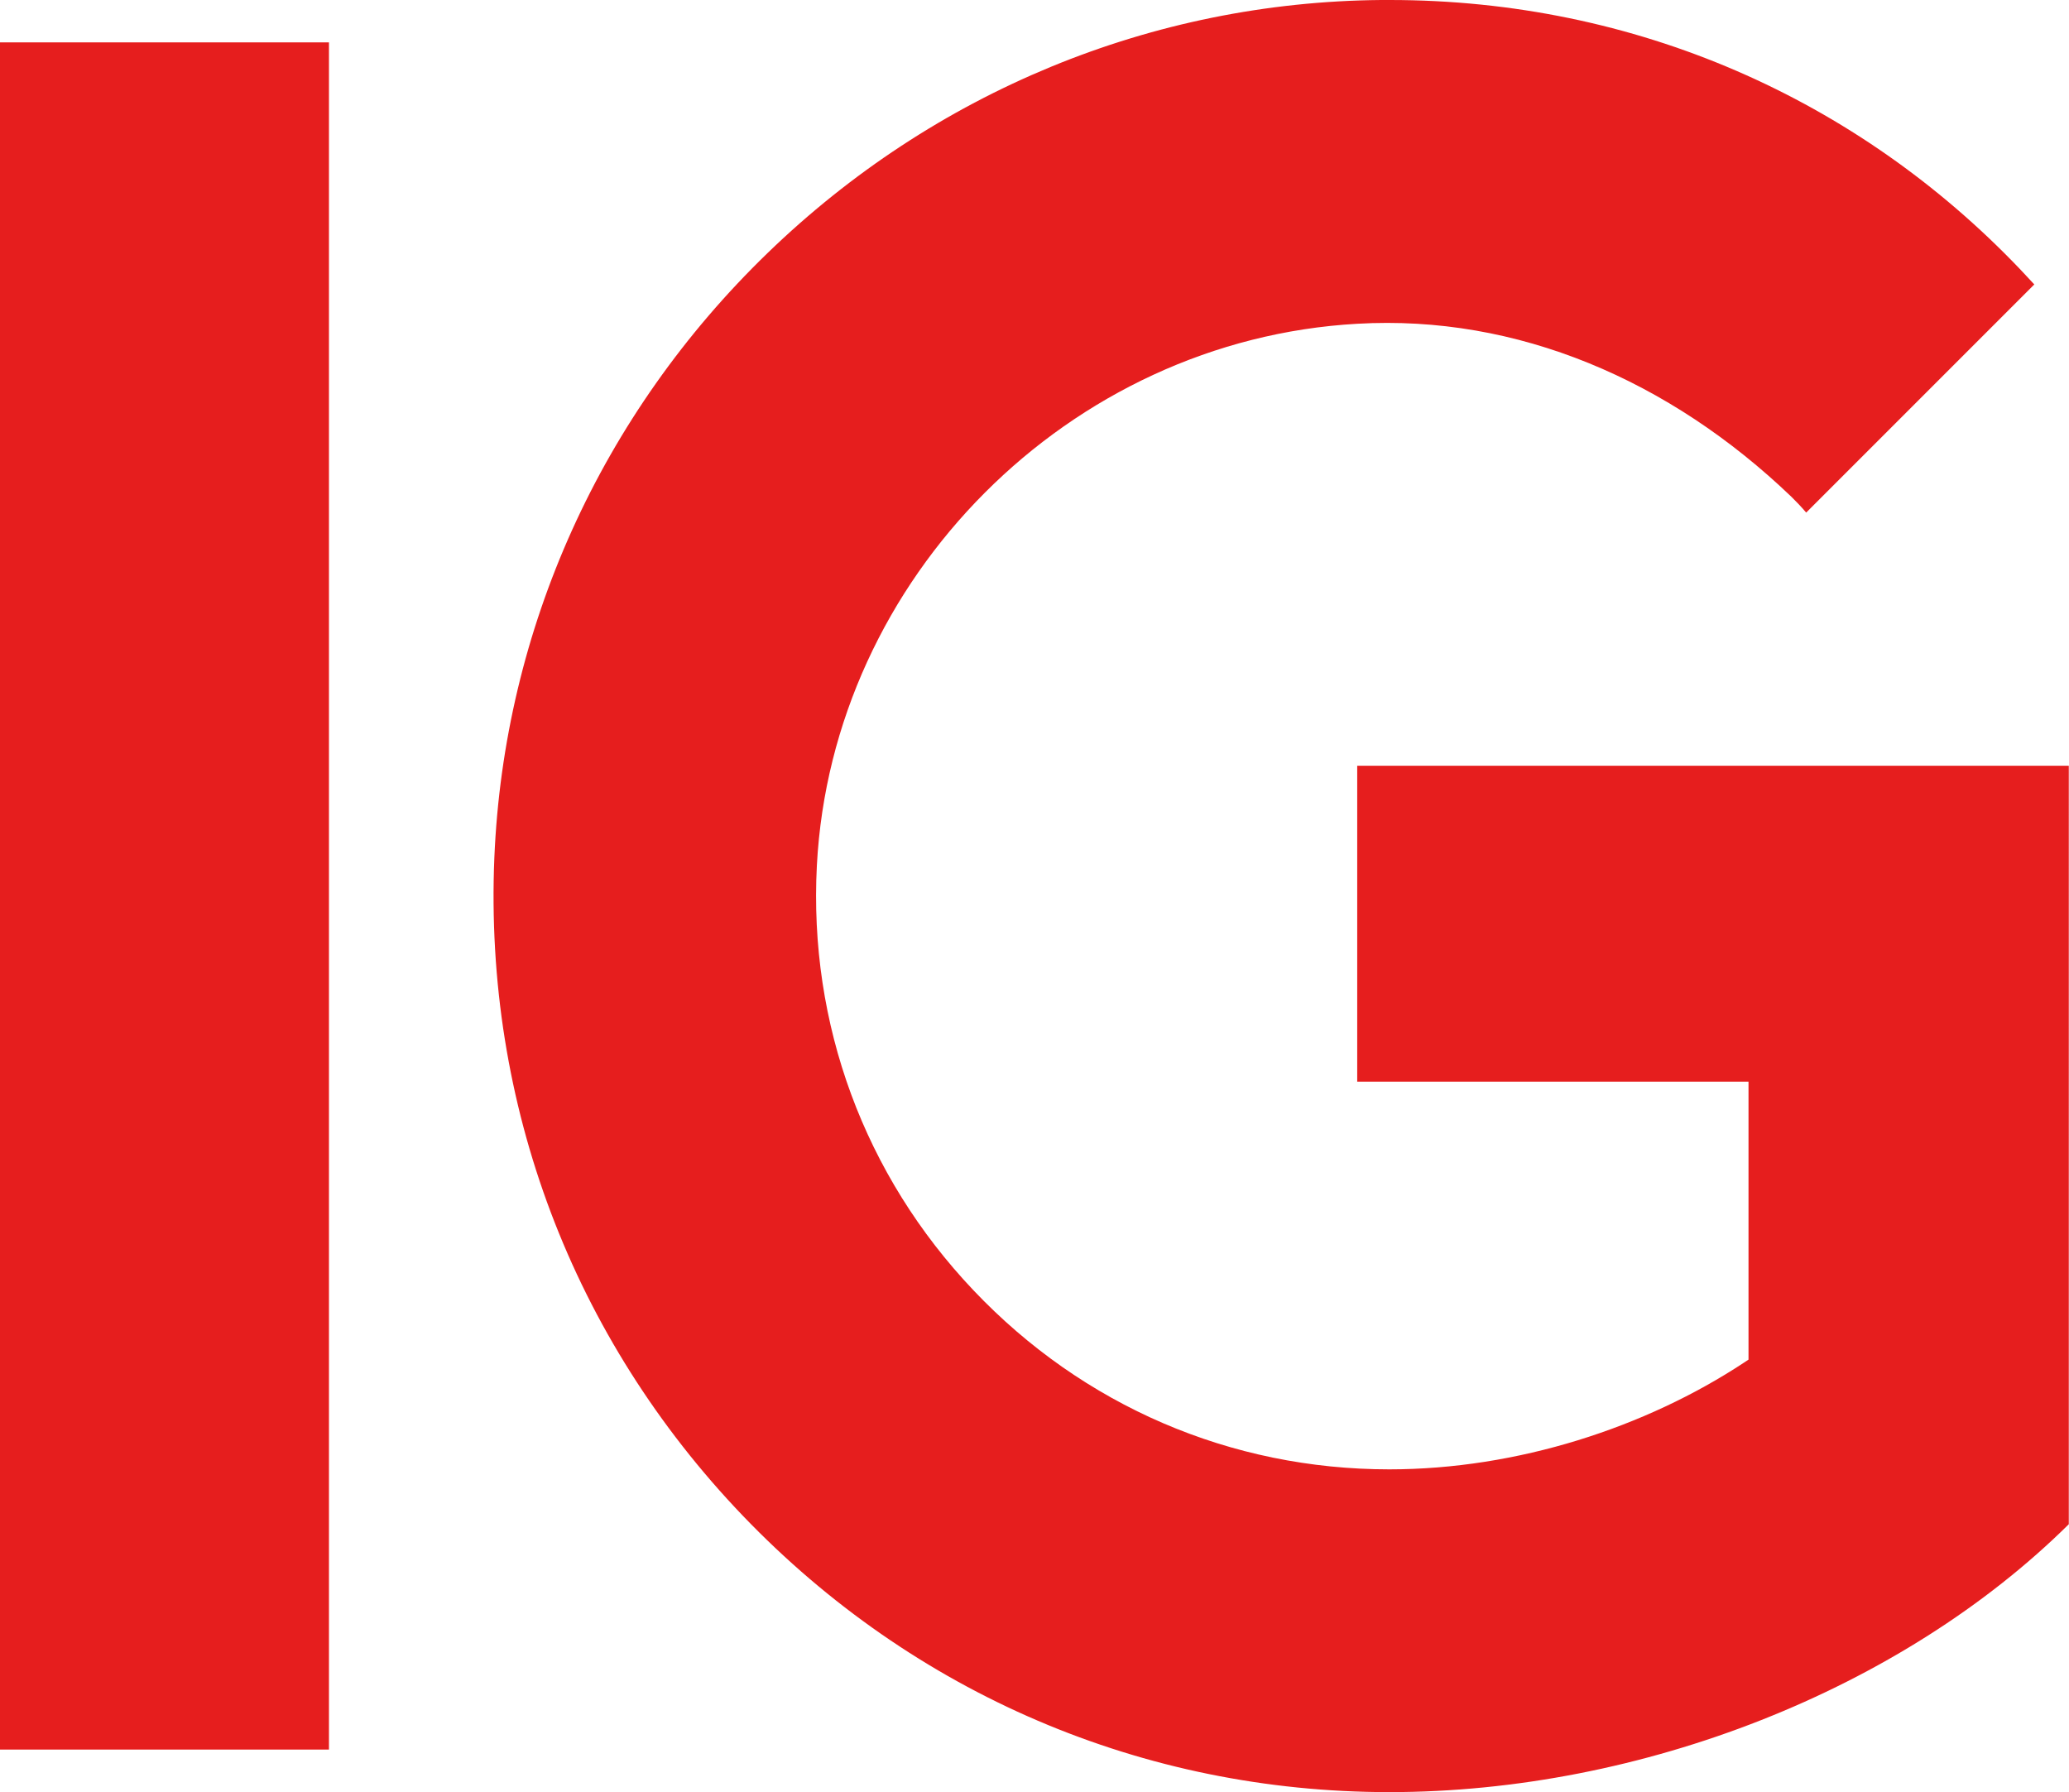<?xml version="1.0" encoding="UTF-8"?>
<svg xmlns="http://www.w3.org/2000/svg" id="Layer_1" viewBox="0 0 102.58 88.84">
  <defs>
    <style>.cls-1{fill:#e61e1e;}</style>
  </defs>
  <path class="cls-1" d="M16.31,2.1V86.73s-16.31,0-16.31,0V2.1s16.31,0,16.31,0ZM68.9,0c-.14,0-.28,0-.43,0-11.35,.1-22.15,4.55-30.41,12.54-8.26,7.99-13.07,18.63-13.55,29.97-.51,12.22,3.86,23.8,12.32,32.63,8.47,8.83,19.85,13.7,32.05,13.7,12.52,0,25.41-5.09,33.69-13.28V37.96s-35.28,0-35.28,0v15.66s19.4,0,19.4,0v13.78s-.21,.14-.21,.14c-4.88,3.22-11.25,5.3-17.6,5.3-7.86,0-15.18-3.15-20.61-8.87-5.42-5.71-8.18-13.2-7.77-21.07,.75-14.25,12.51-26.05,26.79-26.85,7.93-.46,15.5,2.8,21.53,8.58,.21,.21,.46,.46,.73,.78l11.31-11.31c-.25-.27-.5-.54-.73-.78C92.09,4.91,81.11,0,68.9,0Z"></path>
</svg>
